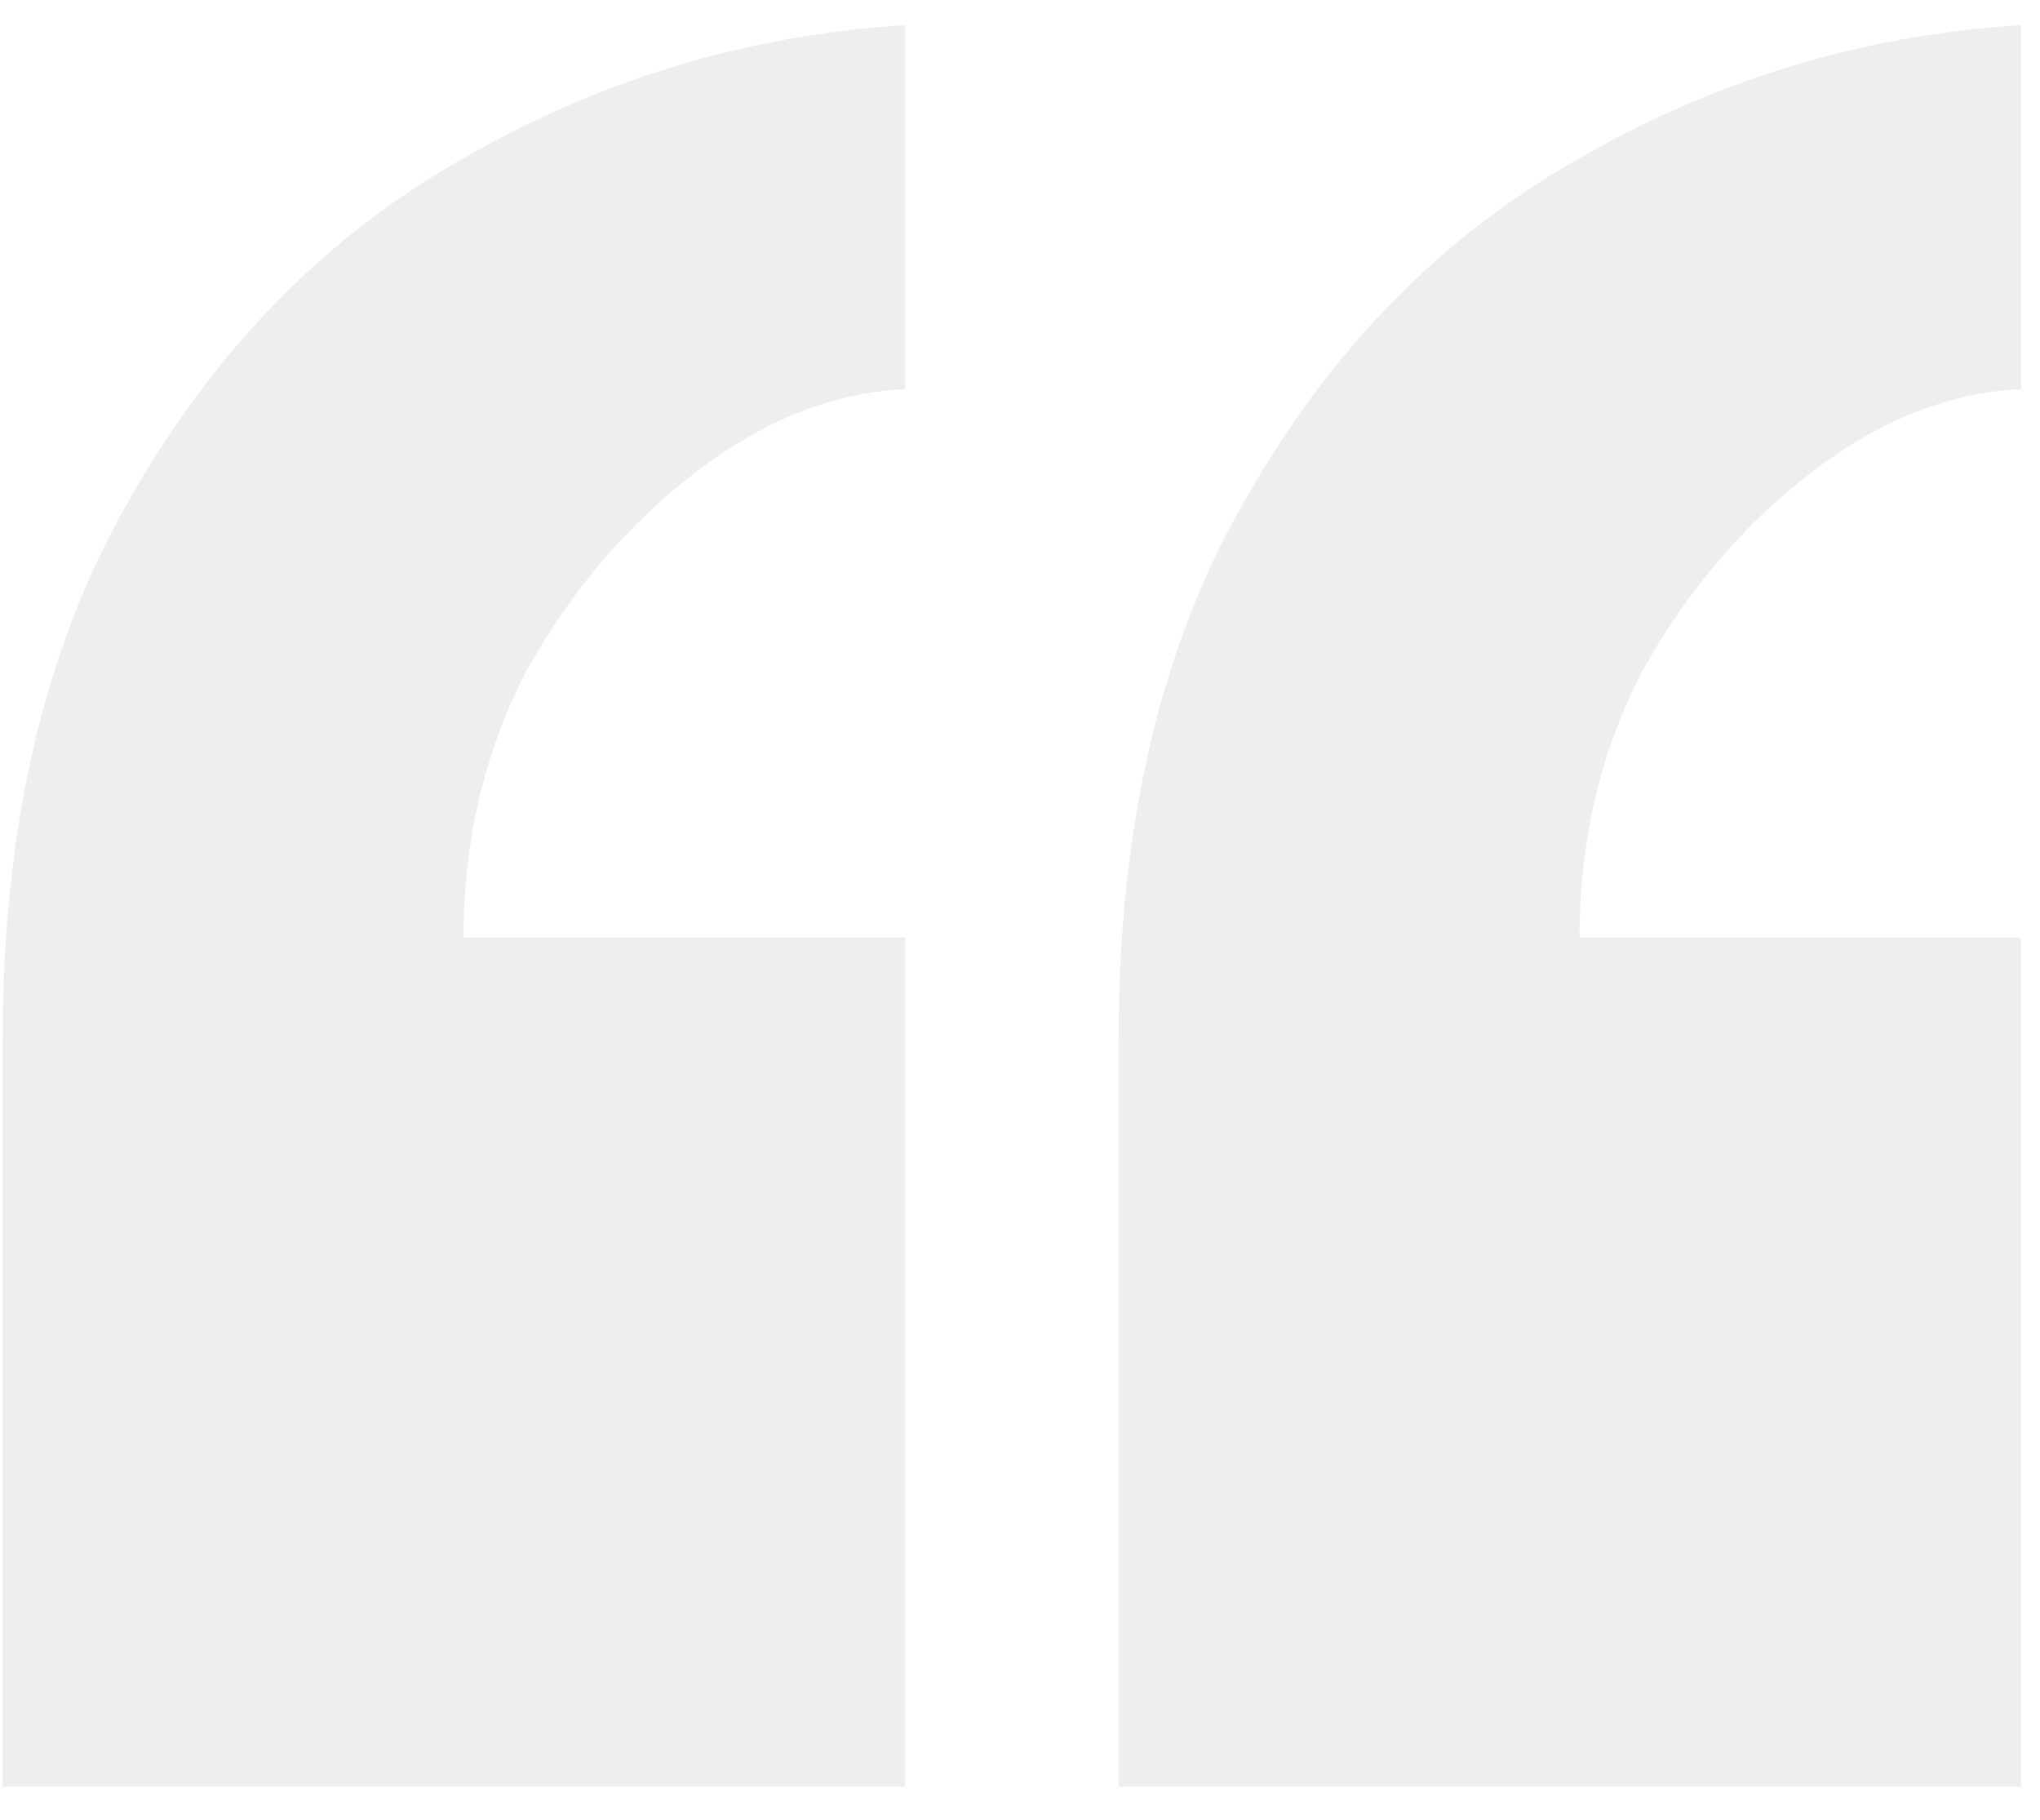 <svg width="37" height="33" viewBox="0 0 37 33" fill="none" xmlns="http://www.w3.org/2000/svg">
<path opacity="0.2" d="M36.656 0.456V7.056C35.365 7.115 34.104 7.613 32.872 8.552C31.64 9.491 30.613 10.693 29.792 12.16C29.029 13.627 28.648 15.24 28.648 17H36.656V32.4H20.288V18.848C20.288 14.976 21.051 11.72 22.576 9.08C24.101 6.381 26.096 4.328 28.56 2.92C31.083 1.453 33.781 0.632 36.656 0.456ZM16.416 0.456V7.056C15.125 7.115 13.864 7.613 12.632 8.552C11.4 9.491 10.373 10.693 9.552 12.16C8.789 13.627 8.408 15.24 8.408 17H16.416V32.4H0.048V18.848C0.048 14.976 0.811 11.72 2.336 9.08C3.861 6.381 5.856 4.328 8.32 2.92C10.843 1.453 13.541 0.632 16.416 0.456Z" fill="#A1ABAD"/>
</svg>
